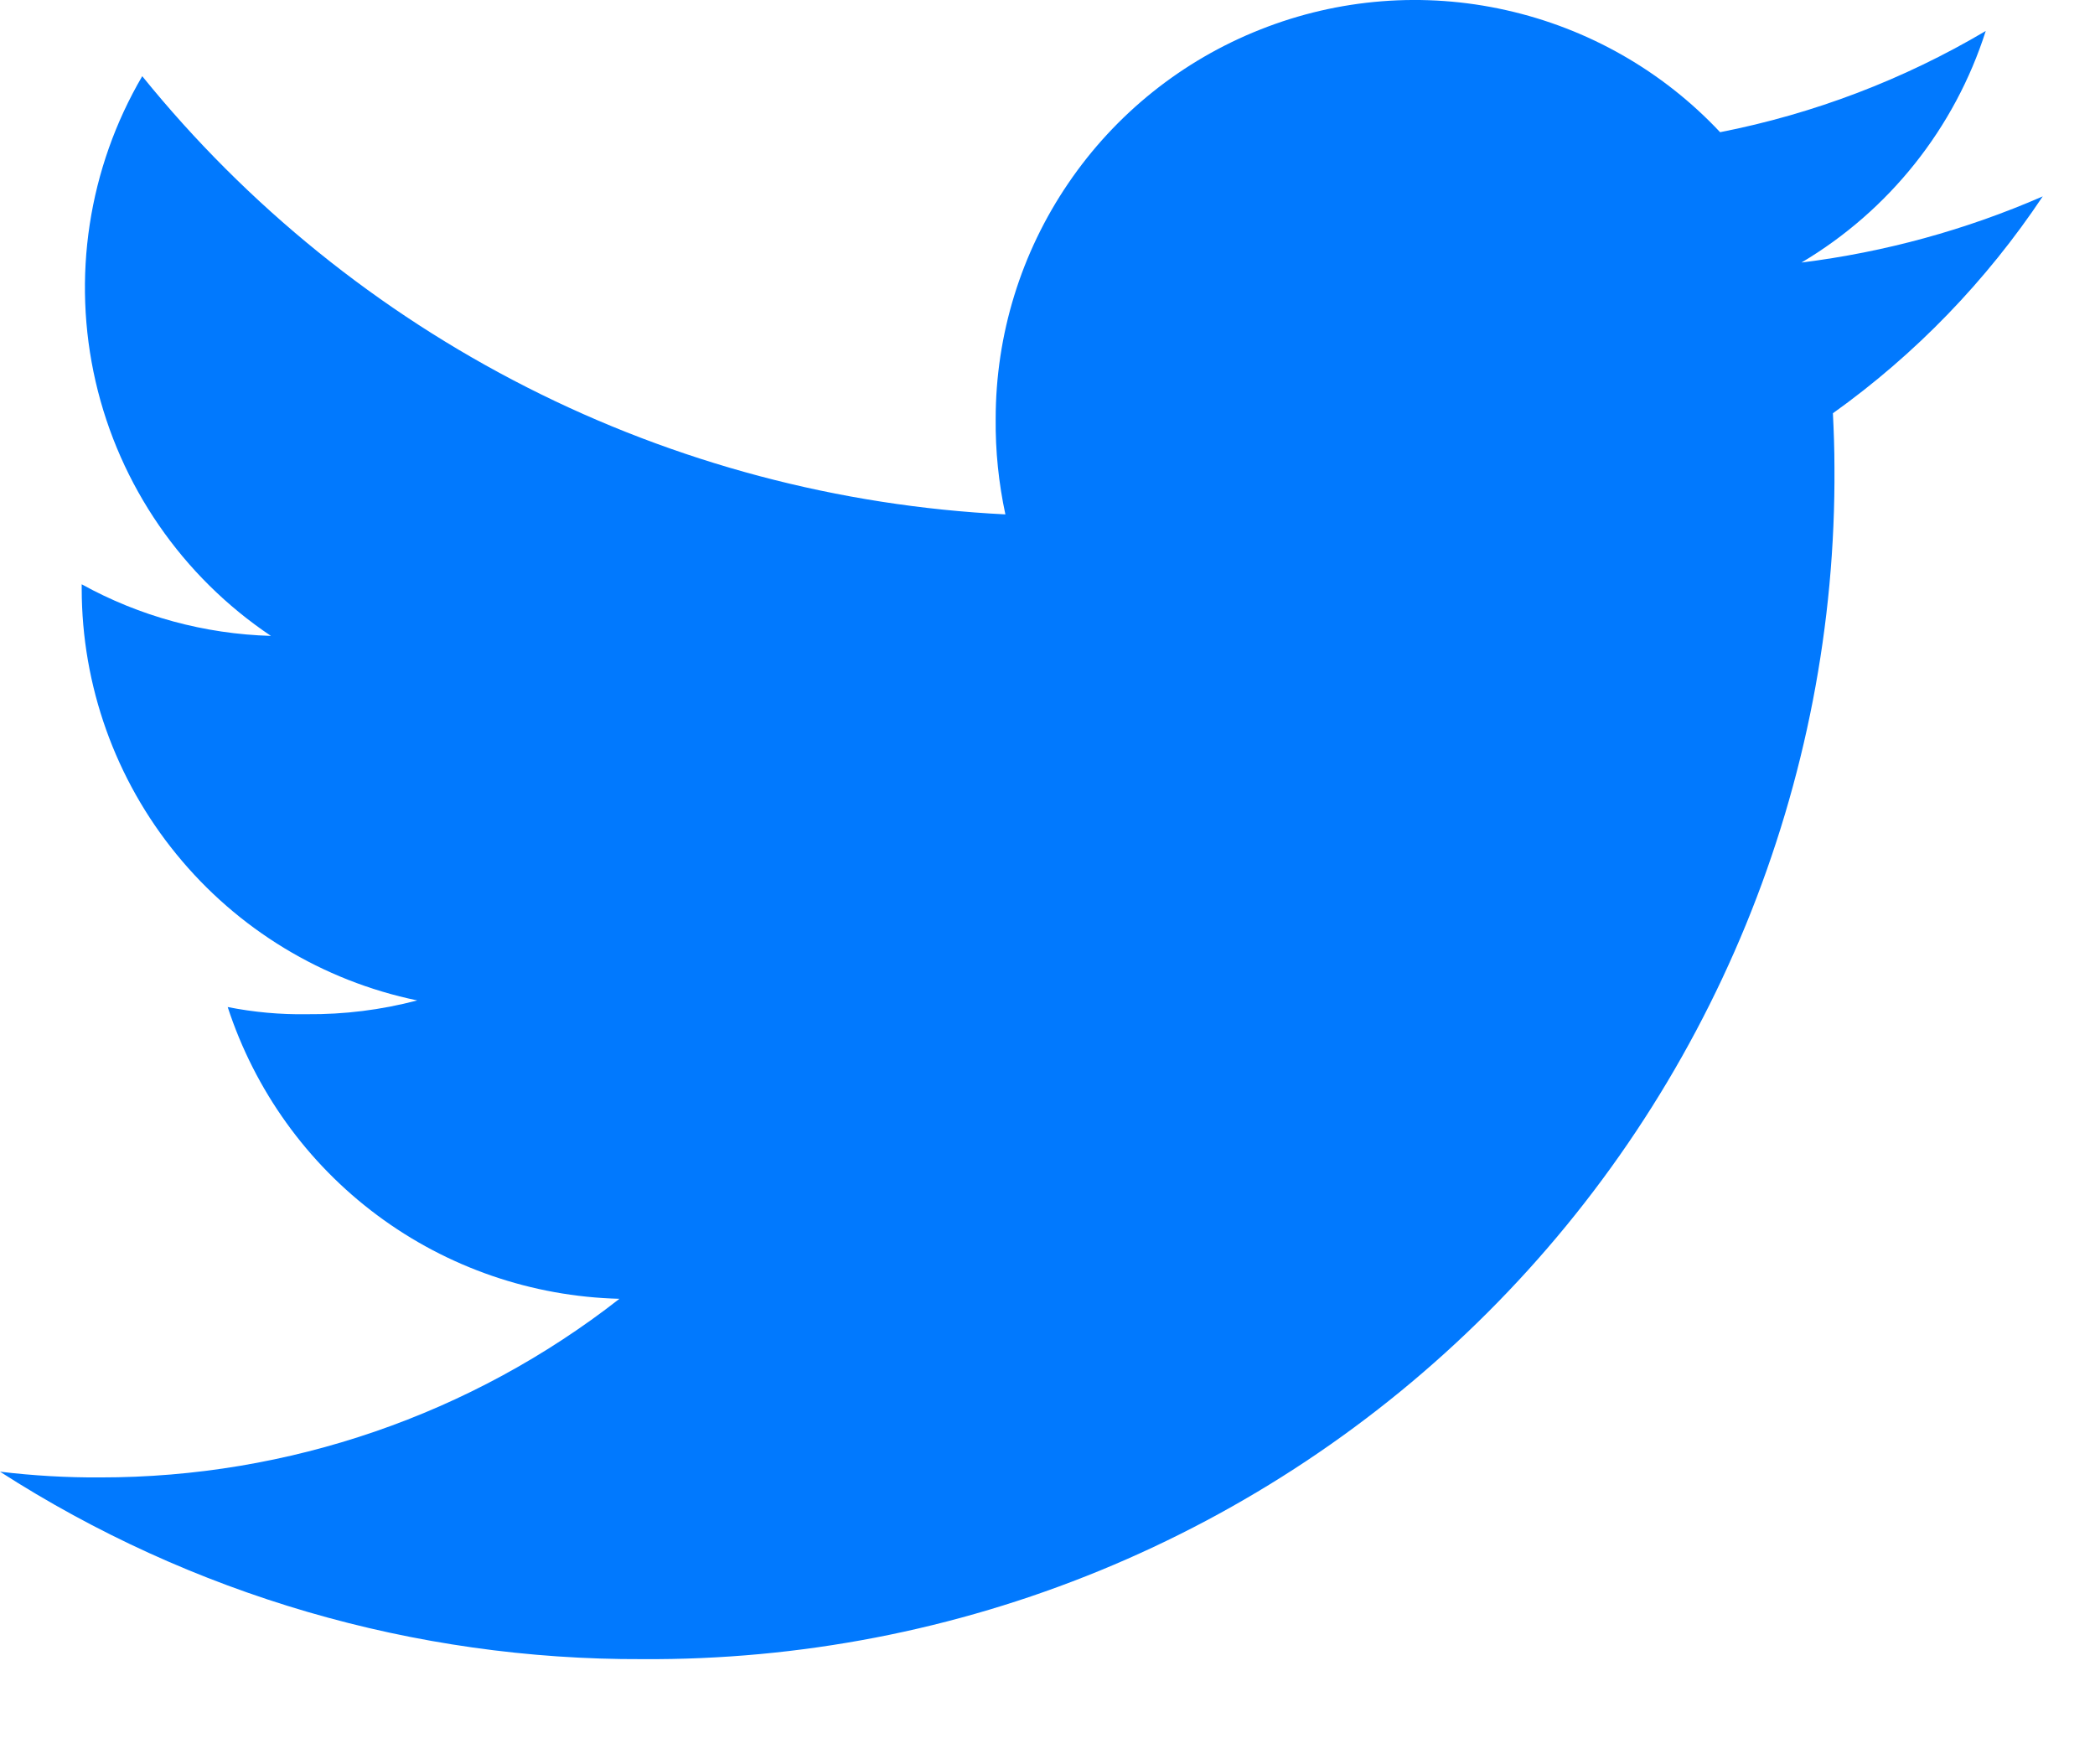 <svg width="19" height="16" viewBox="0 0 19 16" fill="none" xmlns="http://www.w3.org/2000/svg">
<path d="M18.526 1.781C17.829 2.085 17.092 2.287 16.338 2.381C17.133 1.909 17.728 1.162 18.009 0.281C17.264 0.722 16.45 1.032 15.6 1.199C15.079 0.643 14.402 0.258 13.659 0.092C12.916 -0.075 12.14 -0.014 11.432 0.267C10.723 0.547 10.116 1.033 9.688 1.663C9.259 2.293 9.03 3.037 9.03 3.799C9.027 4.09 9.057 4.38 9.118 4.665C7.607 4.59 6.129 4.198 4.78 3.513C3.431 2.828 2.242 1.867 1.29 0.691C0.801 1.526 0.65 2.517 0.867 3.46C1.084 4.403 1.653 5.228 2.457 5.767C1.856 5.75 1.267 5.59 0.741 5.299V5.341C0.742 6.218 1.045 7.068 1.6 7.747C2.154 8.427 2.925 8.895 3.784 9.073C3.458 9.159 3.121 9.201 2.784 9.198C2.543 9.202 2.302 9.18 2.065 9.133C2.311 9.887 2.784 10.547 3.421 11.021C4.057 11.495 4.825 11.759 5.618 11.779C4.274 12.83 2.616 13.4 0.909 13.399C0.605 13.401 0.302 13.383 0 13.347C1.737 14.464 3.761 15.055 5.827 15.047C7.249 15.056 8.659 14.784 9.975 14.244C11.291 13.704 12.486 12.909 13.492 11.903C14.498 10.898 15.294 9.702 15.834 8.386C16.373 7.071 16.647 5.661 16.637 4.239C16.637 4.071 16.631 3.909 16.623 3.748C17.372 3.213 18.016 2.546 18.526 1.781Z" fill="#0179FE"/>
</svg>
